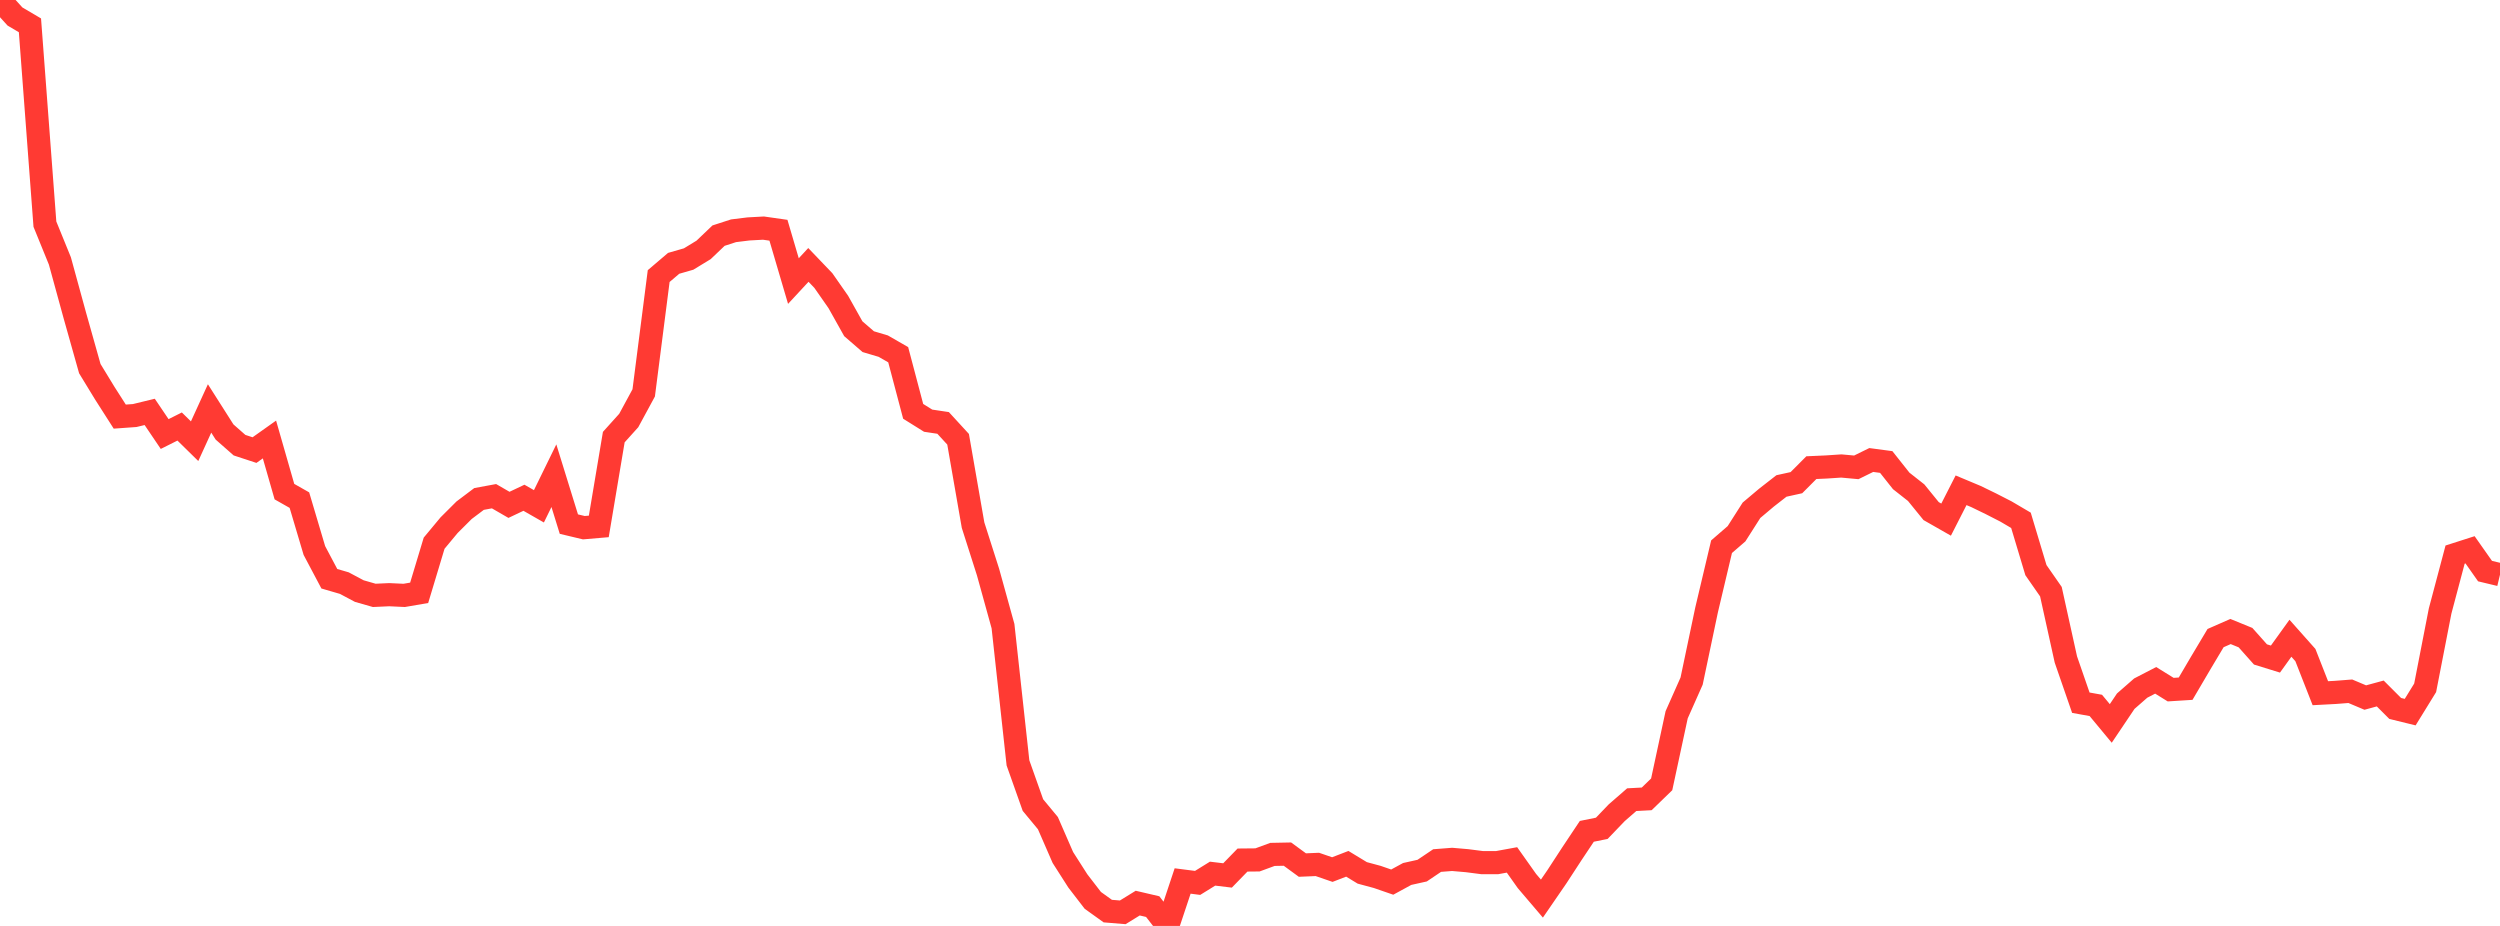 <?xml version="1.0" standalone="no"?>
<!DOCTYPE svg PUBLIC "-//W3C//DTD SVG 1.1//EN" "http://www.w3.org/Graphics/SVG/1.1/DTD/svg11.dtd">

<svg width="135" height="50" viewBox="0 0 135 50" preserveAspectRatio="none" 
  xmlns="http://www.w3.org/2000/svg"
  xmlns:xlink="http://www.w3.org/1999/xlink">


<polyline points="0.0, 0.0 0.808, 0.891 1.617, 1.368 2.425, 12.104 3.234, 14.091 4.042, 17.038 4.85, 19.907 5.659, 21.233 6.467, 22.497 7.275, 22.439 8.084, 22.242 8.892, 23.438 9.701, 23.032 10.509, 23.825 11.317, 22.056 12.126, 23.328 12.934, 24.039 13.743, 24.305 14.551, 23.732 15.359, 26.548 16.168, 27.007 16.976, 29.727 17.784, 31.252 18.593, 31.488 19.401, 31.918 20.21, 32.15 21.018, 32.113 21.826, 32.151 22.635, 32.012 23.443, 29.332 24.251, 28.36 25.06, 27.553 25.868, 26.944 26.677, 26.795 27.485, 27.262 28.293, 26.879 29.102, 27.341 29.91, 25.688 30.719, 28.302 31.527, 28.495 32.335, 28.426 33.144, 23.604 33.952, 22.707 34.76, 21.216 35.569, 14.908 36.377, 14.22 37.186, 13.987 37.994, 13.495 38.802, 12.724 39.611, 12.462 40.419, 12.362 41.228, 12.318 42.036, 12.433 42.844, 15.178 43.653, 14.305 44.461, 15.149 45.269, 16.307 46.078, 17.751 46.886, 18.45 47.695, 18.691 48.503, 19.155 49.311, 22.212 50.12, 22.717 50.928, 22.838 51.737, 23.72 52.545, 28.357 53.353, 30.889 54.162, 33.81 54.97, 41.195 55.778, 43.473 56.587, 44.45 57.395, 46.305 58.204, 47.571 59.012, 48.62 59.82, 49.199 60.629, 49.266 61.437, 48.768 62.246, 48.957 63.054, 50.0 63.862, 47.573 64.671, 47.677 65.479, 47.177 66.287, 47.274 67.096, 46.443 67.904, 46.435 68.713, 46.138 69.521, 46.122 70.329, 46.713 71.138, 46.679 71.946, 46.957 72.754, 46.645 73.563, 47.136 74.371, 47.354 75.18, 47.634 75.988, 47.194 76.796, 47.014 77.605, 46.47 78.413, 46.407 79.222, 46.477 80.03, 46.581 80.838, 46.583 81.647, 46.435 82.455, 47.576 83.263, 48.524 84.072, 47.346 84.88, 46.106 85.689, 44.892 86.497, 44.728 87.305, 43.886 88.114, 43.182 88.922, 43.139 89.731, 42.355 90.539, 38.598 91.347, 36.779 92.156, 32.933 92.964, 29.522 93.772, 28.823 94.581, 27.554 95.389, 26.873 96.198, 26.242 97.006, 26.064 97.814, 25.253 98.623, 25.217 99.431, 25.163 100.24, 25.237 101.048, 24.84 101.856, 24.948 102.665, 25.969 103.473, 26.605 104.281, 27.599 105.09, 28.06 105.898, 26.475 106.707, 26.814 107.515, 27.207 108.323, 27.621 109.132, 28.097 109.94, 30.787 110.749, 31.95 111.557, 35.612 112.365, 37.946 113.174, 38.092 113.982, 39.066 114.79, 37.864 115.599, 37.156 116.407, 36.738 117.216, 37.24 118.024, 37.189 118.832, 35.813 119.641, 34.457 120.449, 34.102 121.257, 34.432 122.066, 35.34 122.874, 35.59 123.683, 34.465 124.491, 35.374 125.299, 37.433 126.108, 37.39 126.916, 37.327 127.725, 37.668 128.533, 37.448 129.341, 38.256 130.15, 38.455 130.958, 37.143 131.766, 32.996 132.575, 29.948 133.383, 29.689 134.192, 30.839 135.0, 31.033" fill="none" stroke="#ff3a33" stroke-width="1.25"/>

</svg>